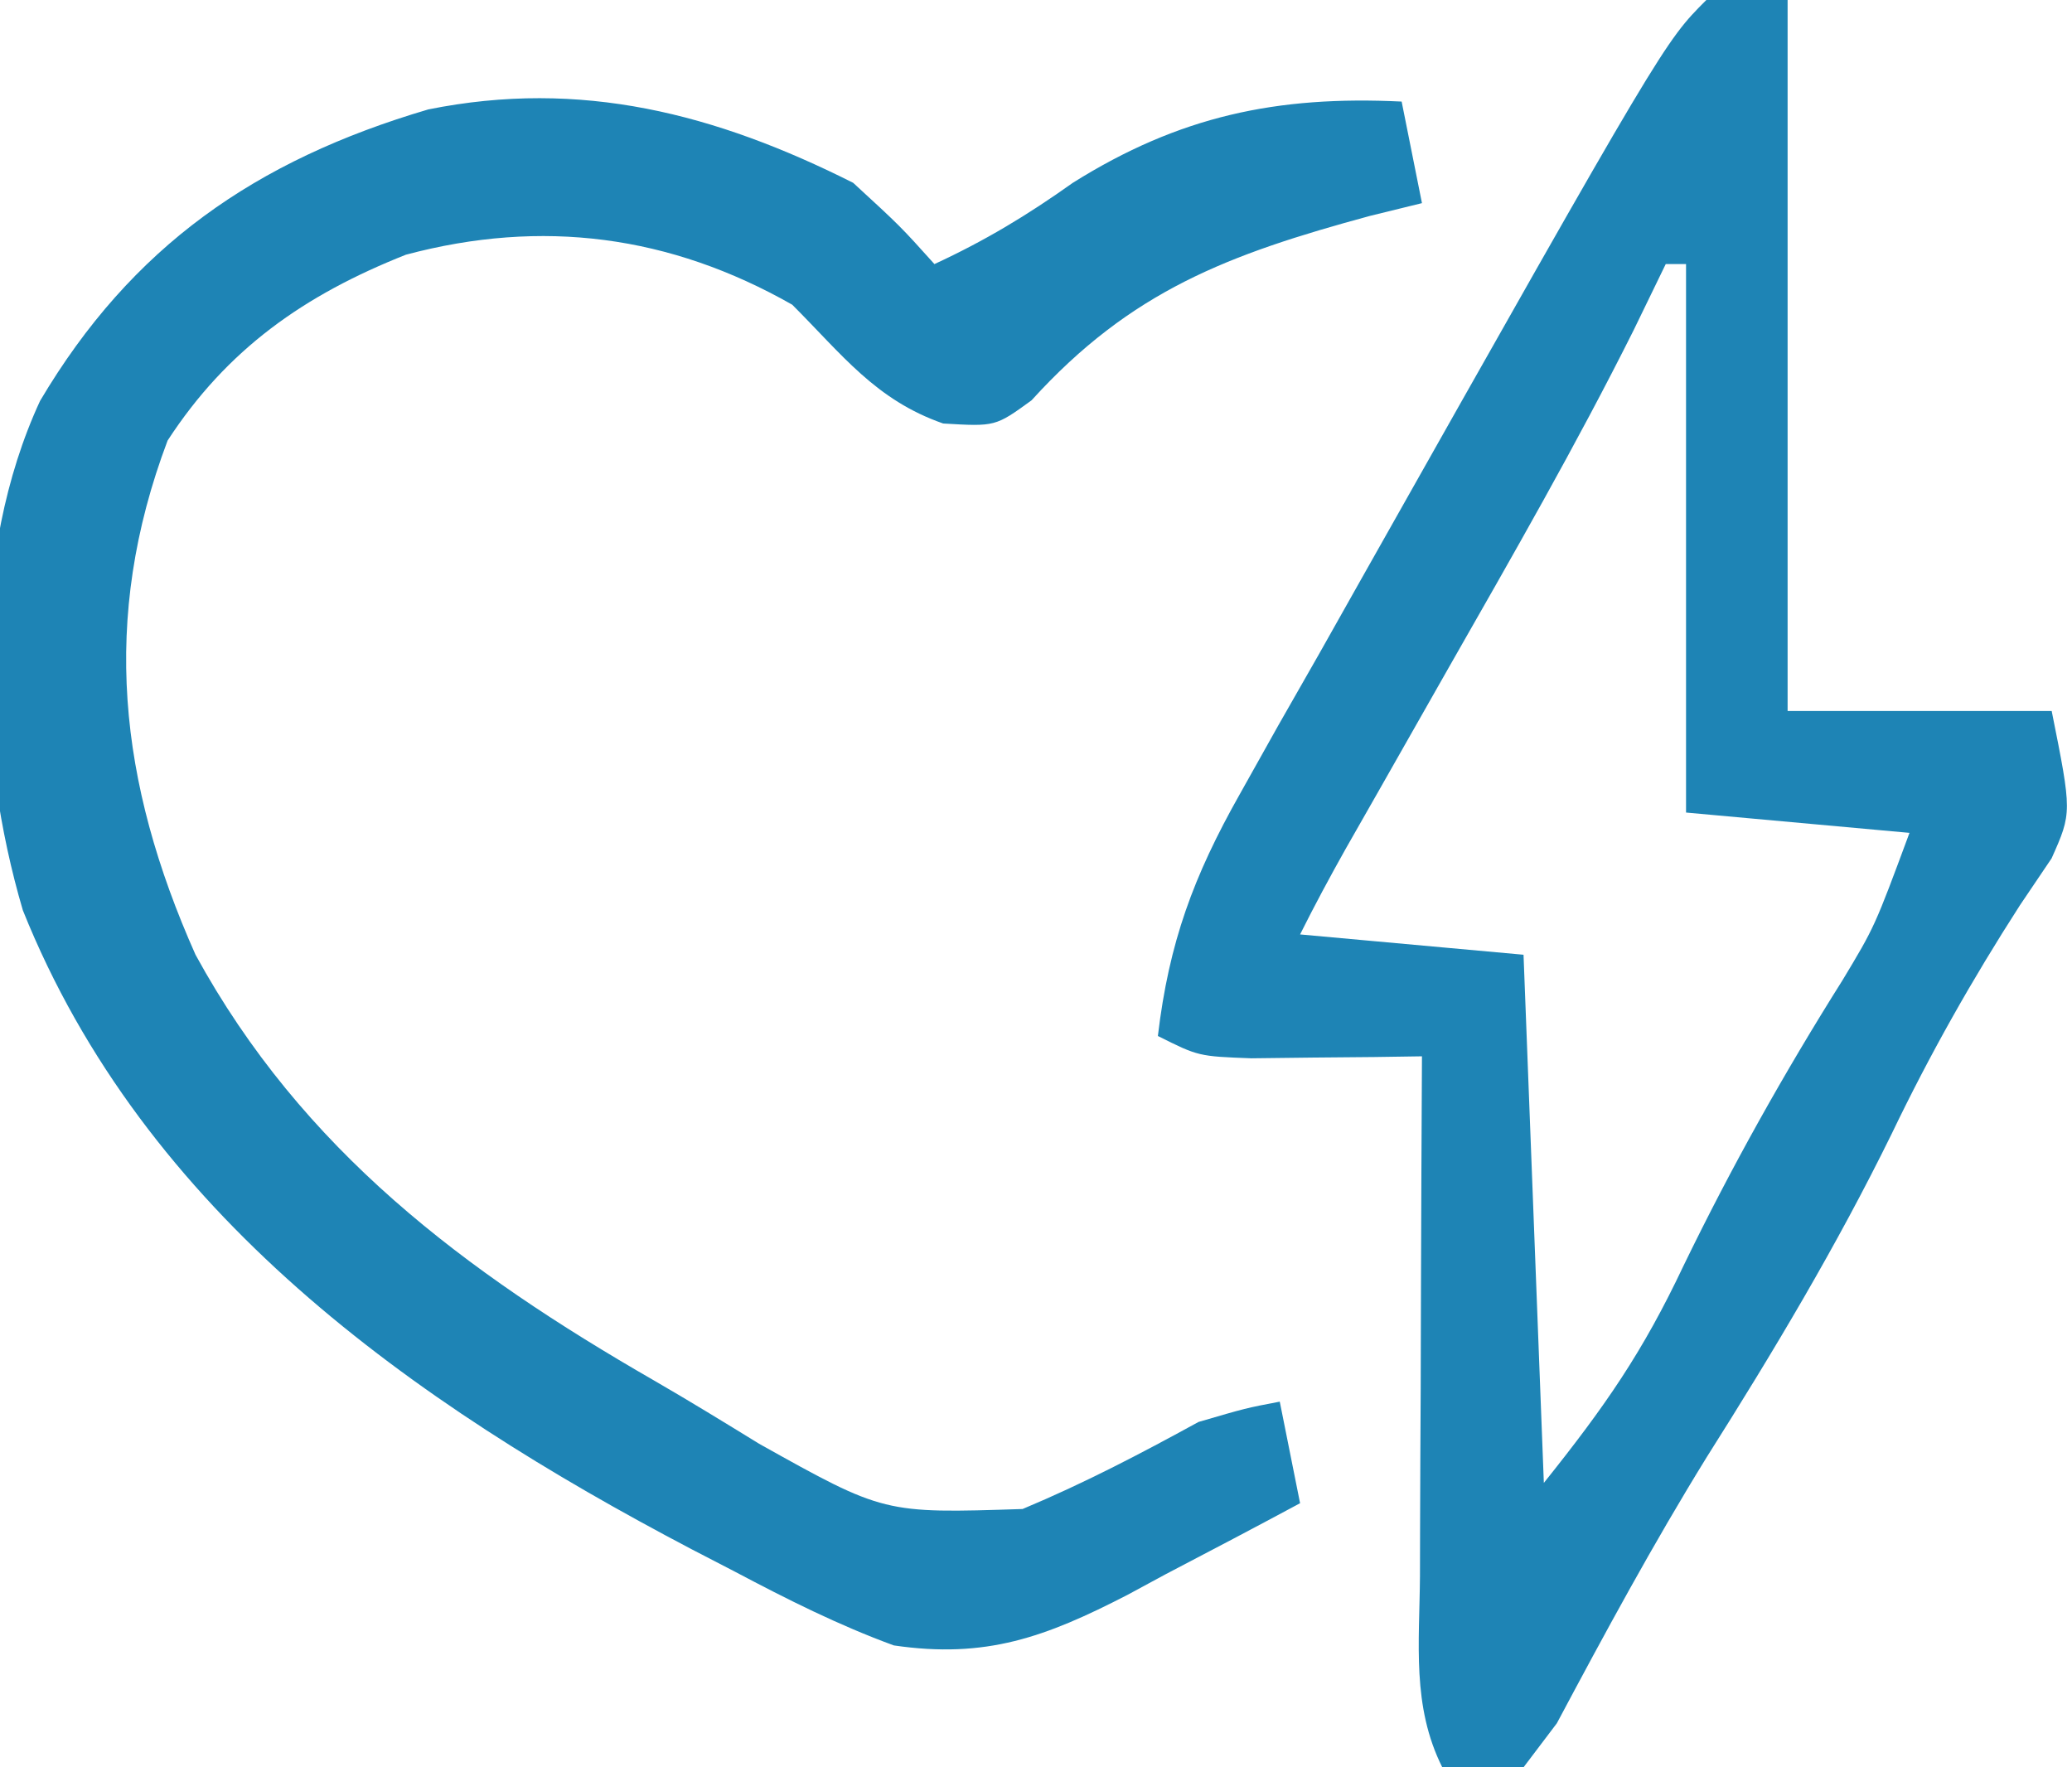 <?xml version="1.0" encoding="UTF-8"?>
<svg version="1.1" xmlns="http://www.w3.org/2000/svg" width="102" height="87">
<path d="M0 0 C1.32 0 2.64 0 4 0 C4 11.55 4 23.1 4 35 C8.29 35 12.58 35 17 35 C18 40 18 40 16.996 42.254 C16.482 43.016 15.967 43.778 15.438 44.562 C13.077 48.231 11.014 51.879 9.125 55.812 C6.413 61.342 3.31 66.527 0.02 71.73 C-2.618 76.001 -4.999 80.403 -7.359 84.832 C-7.901 85.547 -8.442 86.263 -9 87 C-10.32 87 -11.64 87 -13 87 C-14.506 83.988 -14.122 80.887 -14.098 77.586 C-14.096 76.856 -14.095 76.127 -14.093 75.375 C-14.088 73.042 -14.075 70.708 -14.062 68.375 C-14.057 66.794 -14.053 65.214 -14.049 63.633 C-14.038 59.755 -14.021 55.878 -14 52 C-14.771 52.012 -15.542 52.023 -16.336 52.035 C-17.84 52.049 -17.84 52.049 -19.375 52.062 C-20.373 52.074 -21.37 52.086 -22.398 52.098 C-25 52 -25 52 -27 51 C-26.457 46.401 -25.243 43.128 -22.973 39.105 C-22.35 37.992 -21.726 36.879 -21.084 35.732 C-20.411 34.55 -19.737 33.369 -19.062 32.188 C-18.38 30.978 -17.698 29.768 -17.017 28.557 C-2.076 2.076 -2.076 2.076 0 0 Z M-2 13 C-2.522 14.075 -3.044 15.15 -3.582 16.258 C-6.41 21.913 -9.557 27.384 -12.688 32.875 C-13.858 34.935 -15.029 36.995 -16.199 39.055 C-16.97 40.408 -16.97 40.408 -17.757 41.789 C-18.536 43.175 -19.289 44.577 -20 46 C-16.37 46.33 -12.74 46.66 -9 47 C-8.67 55.58 -8.34 64.16 -8 73 C-4.963 69.204 -3.129 66.554 -1.125 62.312 C1.238 57.443 3.821 52.833 6.703 48.254 C8.287 45.624 8.287 45.624 10 41 C6.37 40.67 2.74 40.34 -1 40 C-1 31.09 -1 22.18 -1 13 C-1.33 13 -1.66 13 -2 13 Z " fill="#1E84B5" transform="translate(84,0)"/>
<path d="M0 0 C2.328 2.141 2.328 2.141 4 4 C6.487 2.852 8.568 1.596 10.812 0 C16.05 -3.286 20.86 -4.3 27 -4 C27.495 -1.525 27.495 -1.525 28 1 C27.154 1.208 26.309 1.415 25.438 1.629 C18.473 3.52 13.679 5.309 8.781 10.707 C7 12 7 12 4.43 11.848 C1.109 10.689 -0.526 8.474 -3 6 C-9.017 2.579 -15.313 1.749 -22.02 3.539 C-27.025 5.524 -30.813 8.177 -33.75 12.688 C-37.063 21.466 -36.155 29.516 -32.375 38 C-27.115 47.623 -19.127 53.594 -9.808 58.956 C-8.063 59.964 -6.345 61.018 -4.629 62.074 C1.517 65.508 1.517 65.508 8.34 65.285 C11.354 64.025 14.138 62.569 17 61 C19.34 60.316 19.34 60.316 21 60 C21.33 61.65 21.66 63.3 22 65 C19.799 66.182 17.591 67.345 15.375 68.5 C14.758 68.834 14.14 69.168 13.504 69.512 C9.454 71.6 6.531 72.666 2 72 C-0.723 71.003 -3.251 69.73 -5.812 68.375 C-6.875 67.825 -6.875 67.825 -7.959 67.263 C-21.739 60.026 -34.887 50.74 -40.875 35.812 C-43.171 28.024 -43.496 18.216 -40.027 10.734 C-35.525 3.133 -29.422 -1.108 -20.918 -3.613 C-13.406 -5.128 -6.765 -3.403 0 0 Z " fill="#1E84B5" transform="translate(42,9)"/>
</svg>
